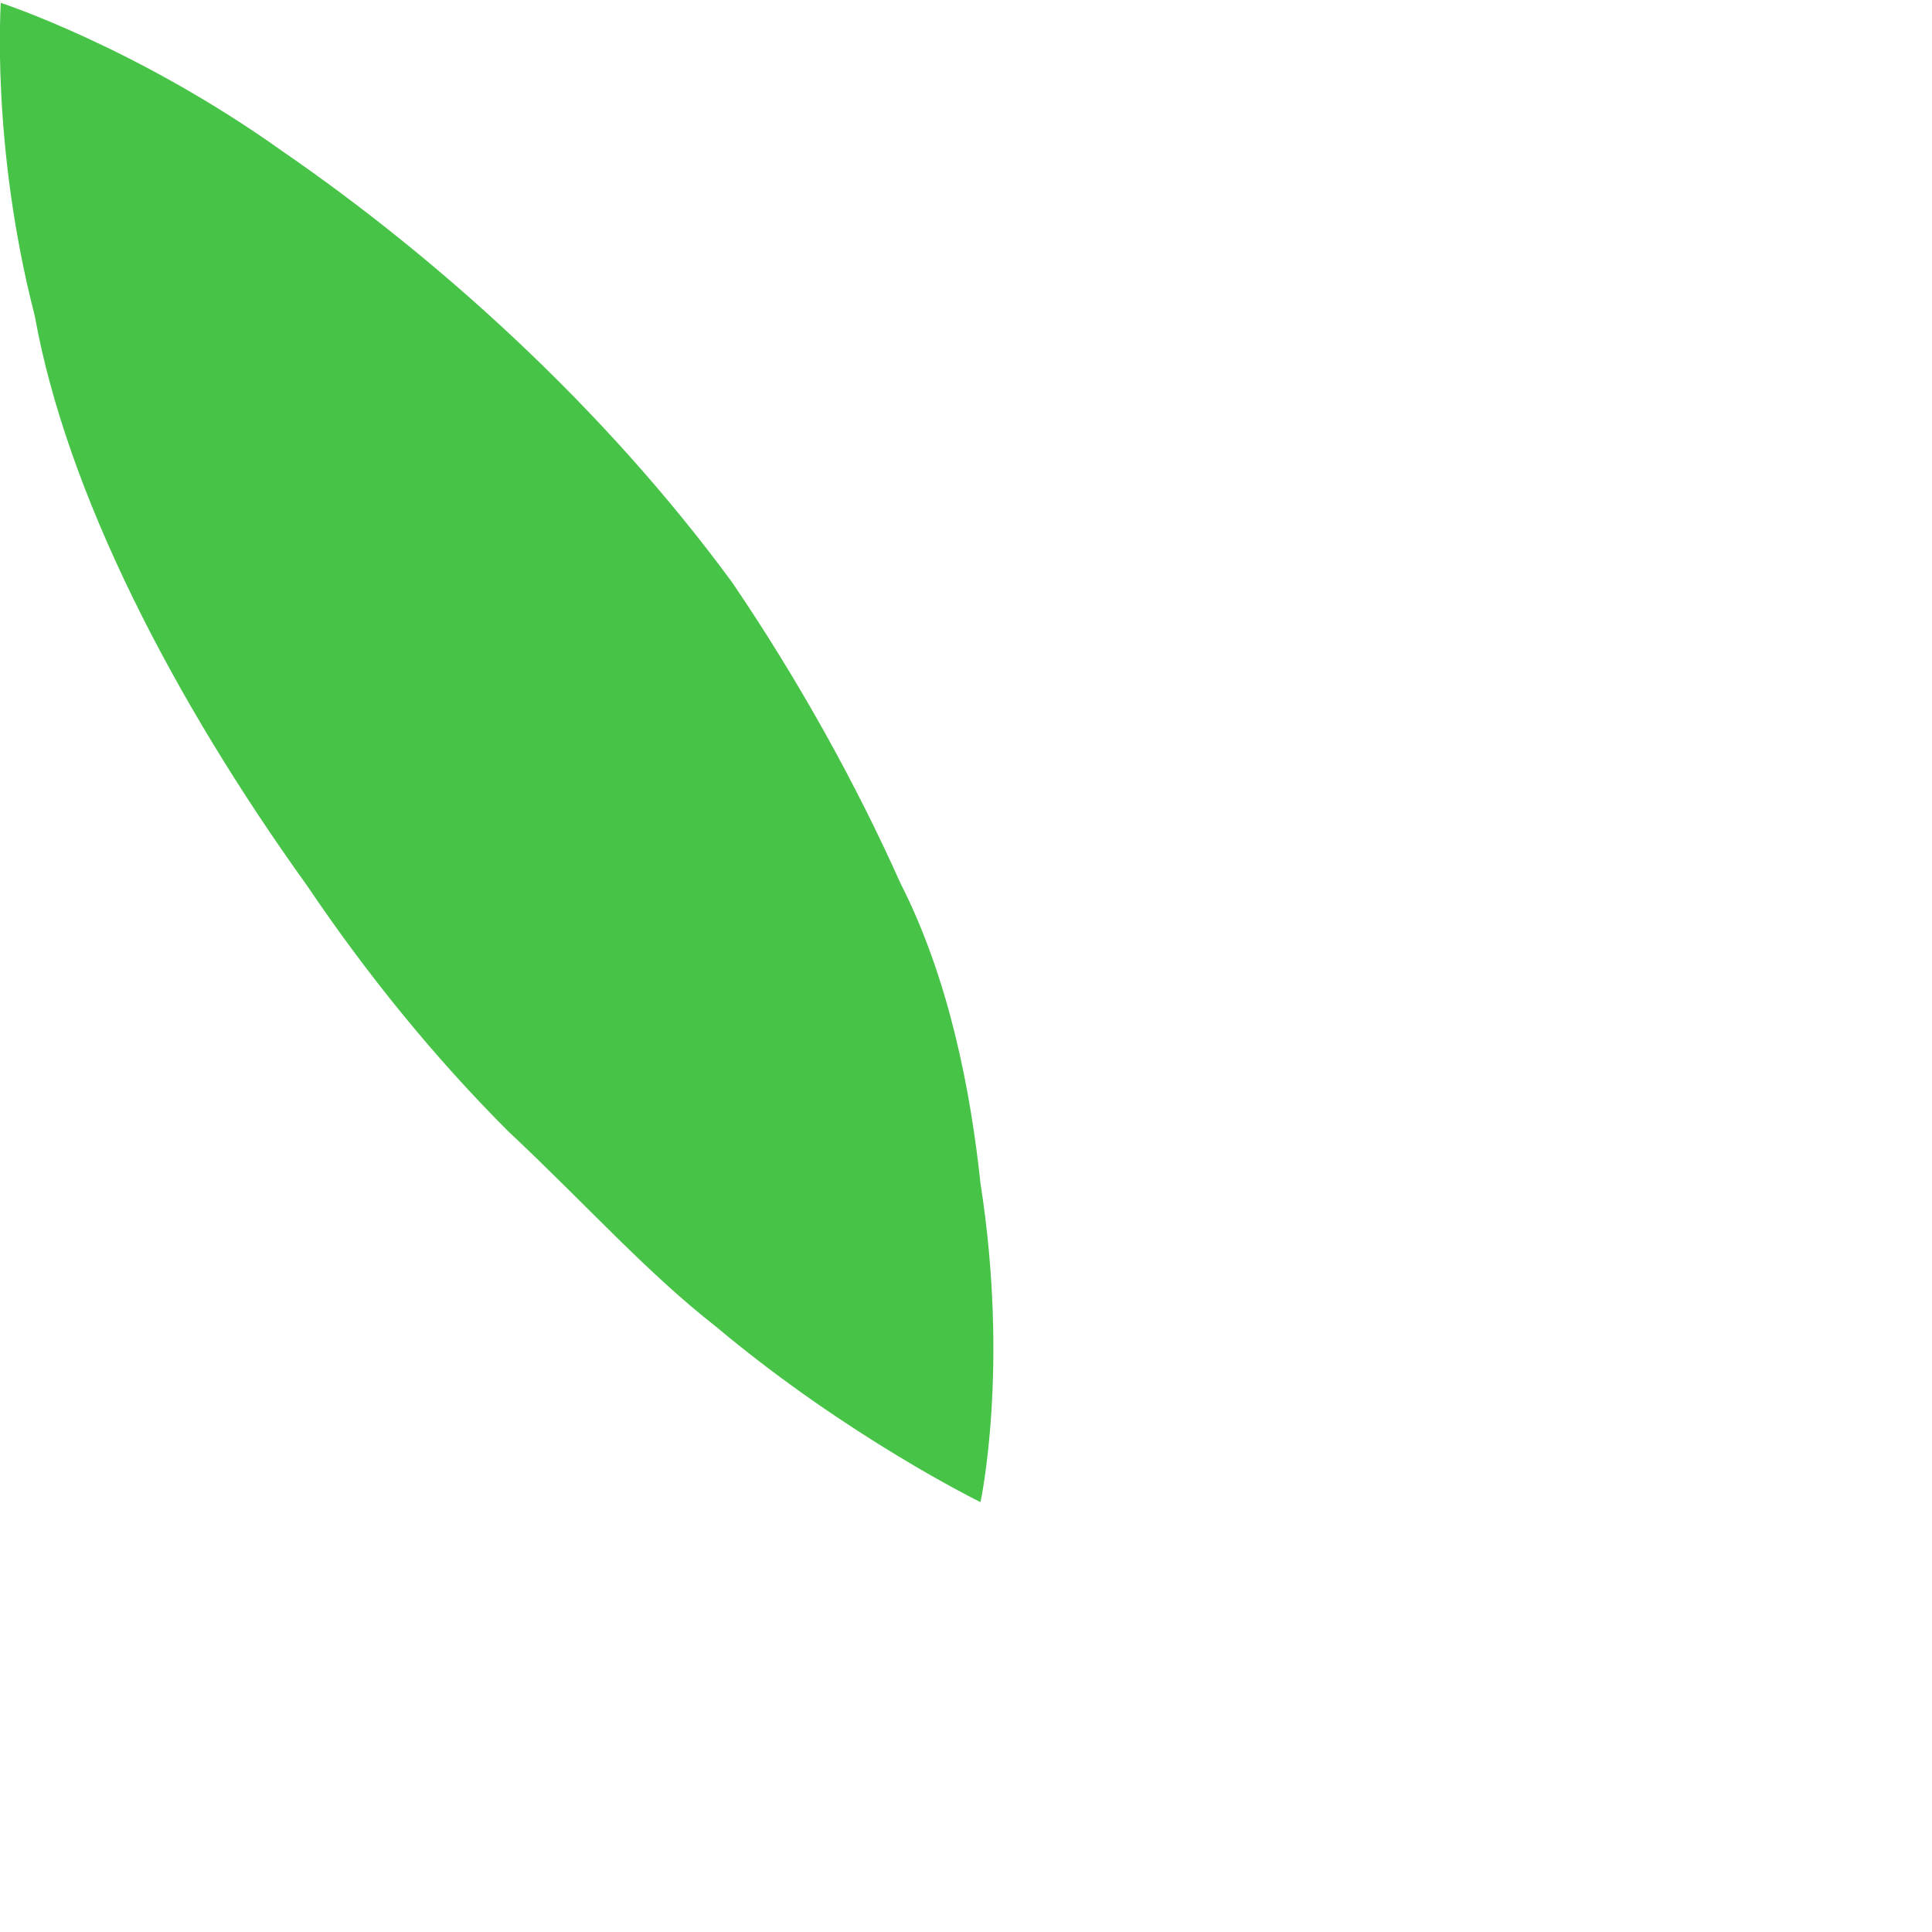 <?xml version="1.0" encoding="utf-8"?>
<svg xmlns="http://www.w3.org/2000/svg" fill="none" height="100%" overflow="visible" preserveAspectRatio="none" style="display: block;" viewBox="0 0 2 2" width="100%">
<path d="M0.001 0.003C0.001 0.003 0.142 0.049 0.293 0.157C0.45 0.265 0.623 0.419 0.758 0.603C0.826 0.703 0.886 0.811 0.932 0.914C0.983 1.014 1.005 1.131 1.015 1.225C1.045 1.417 1.015 1.555 1.015 1.555C1.015 1.555 0.878 1.488 0.742 1.374C0.669 1.317 0.607 1.247 0.526 1.171C0.45 1.095 0.38 1.009 0.318 0.917C0.18 0.725 0.069 0.511 0.036 0.327C-0.01 0.149 0.001 0 0.001 0V0.003Z" fill="#47C447" id="Vector"/>
</svg>